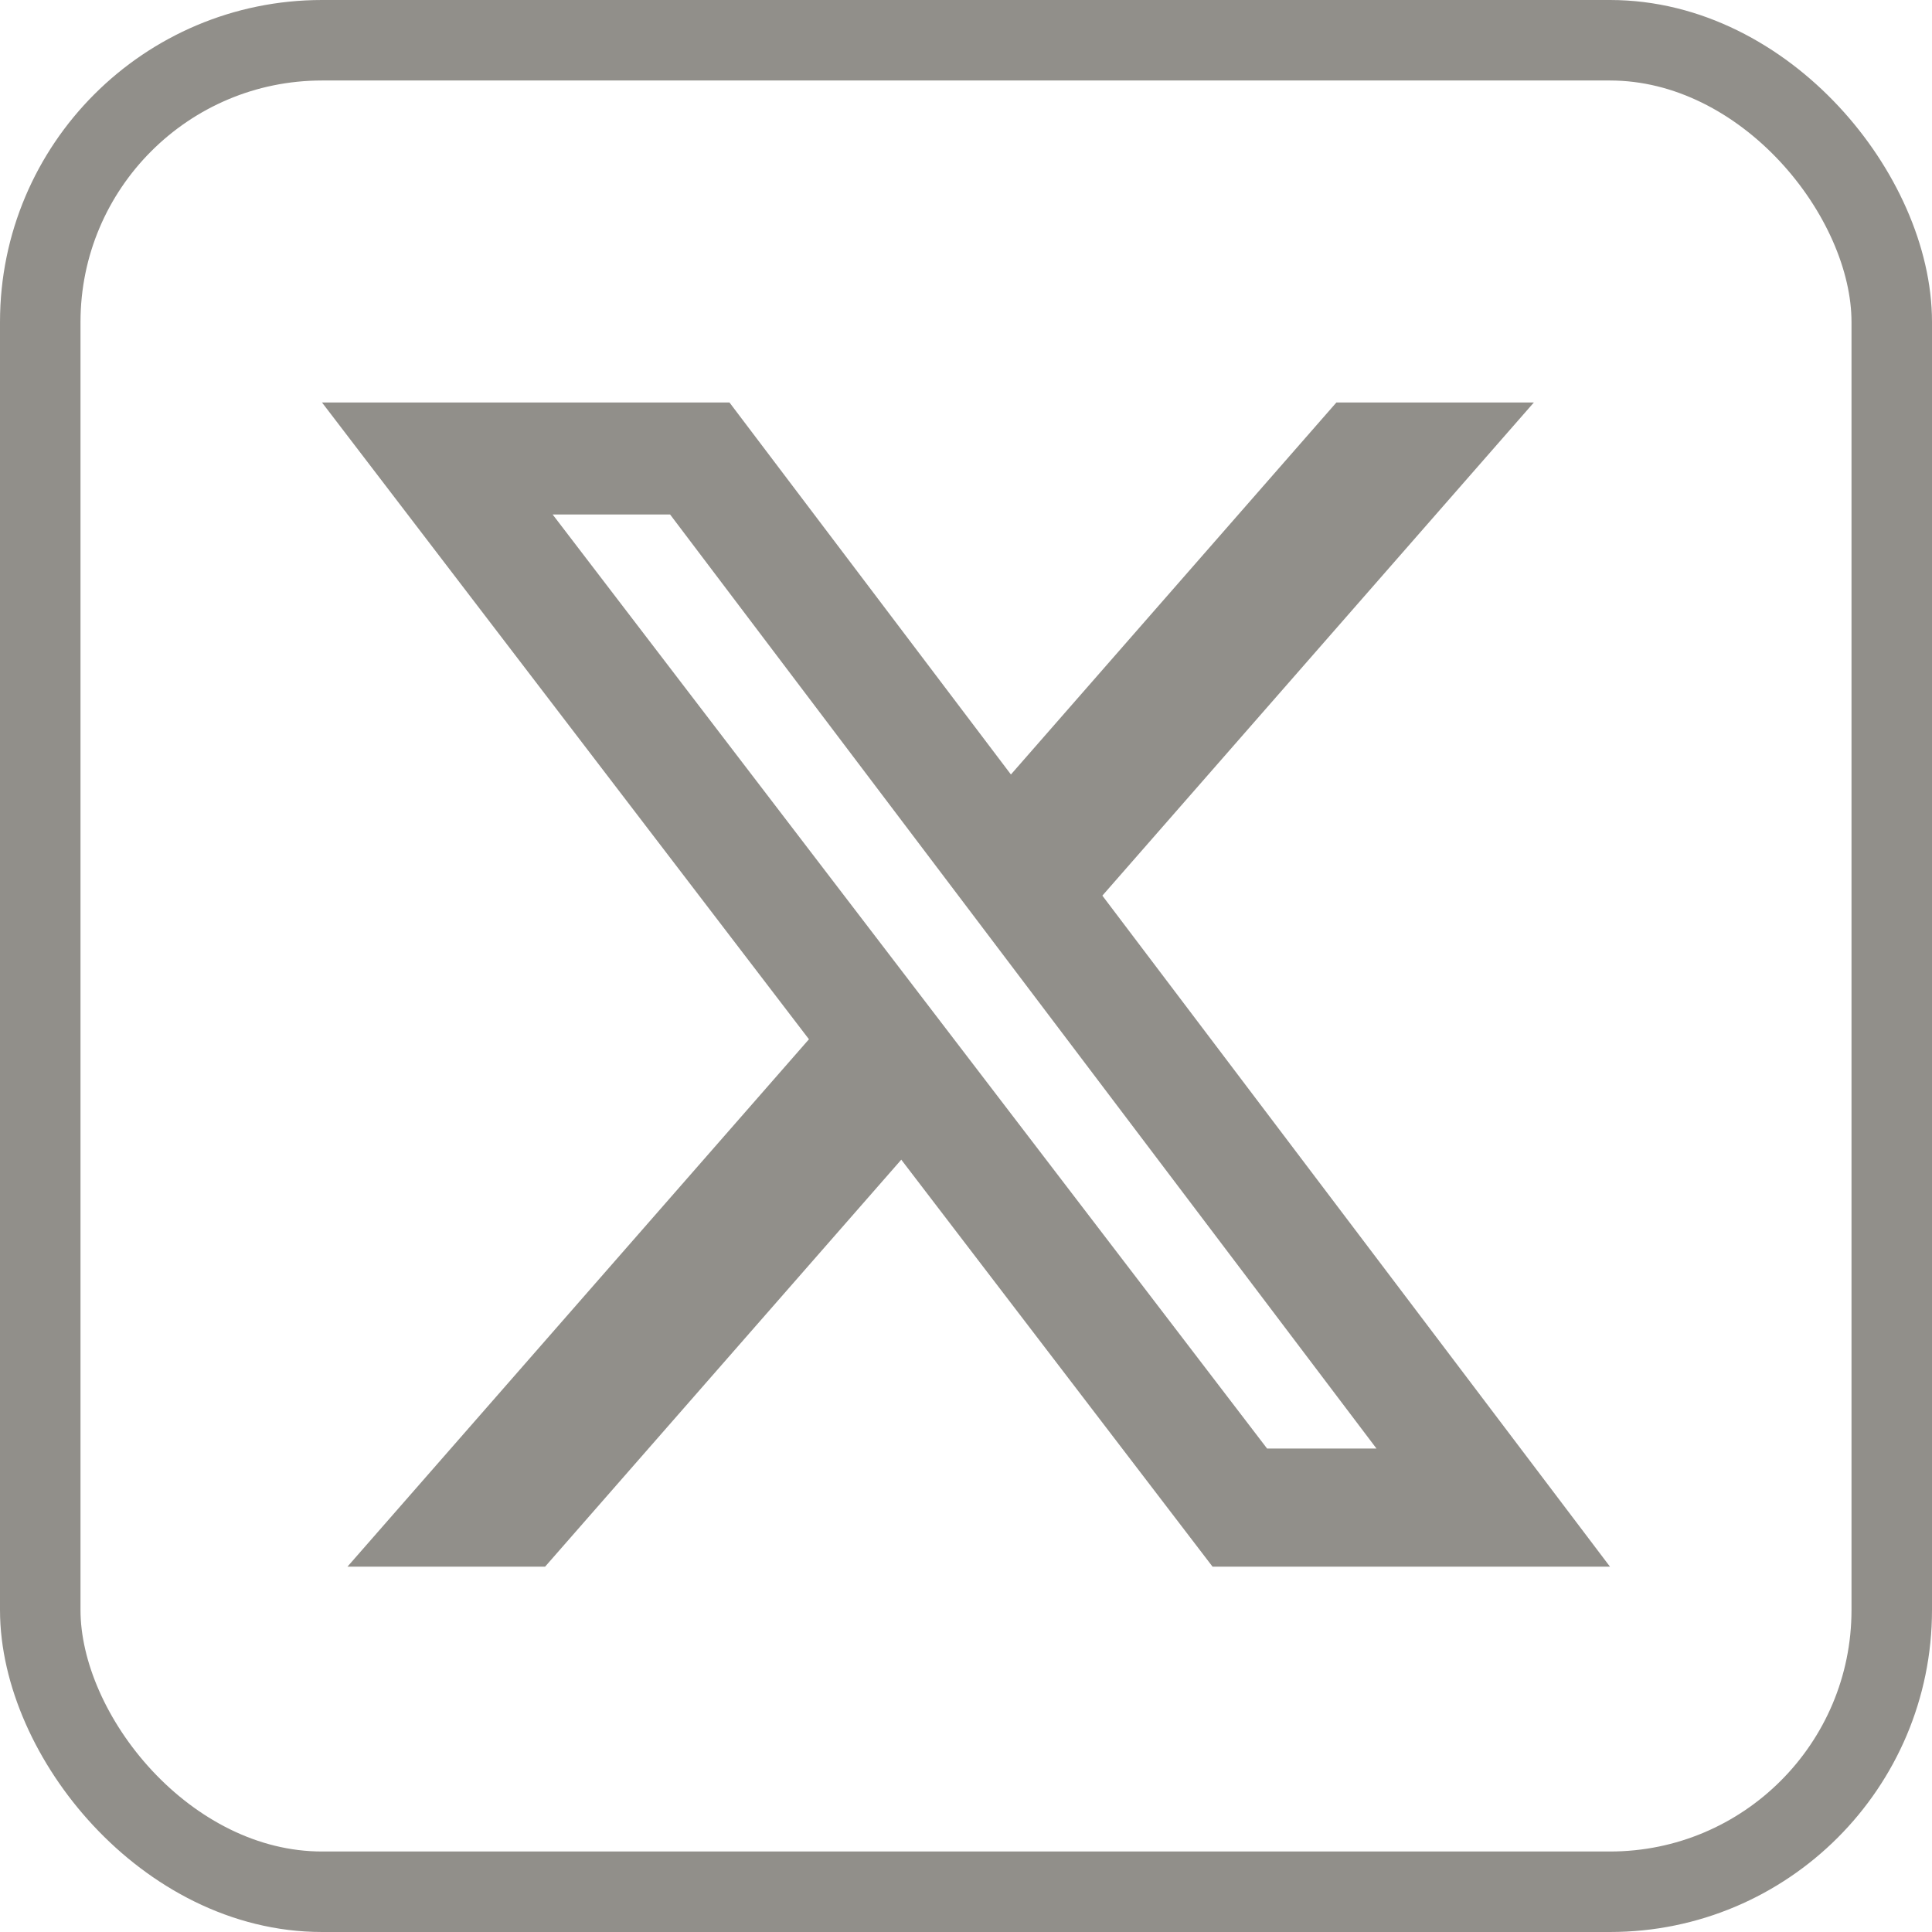 <svg width="24" height="24" viewBox="0 0 24 24" fill="none" xmlns="http://www.w3.org/2000/svg">
<rect x="0.5" y="0.5" width="23" height="23" rx="3.5" stroke="#918F8A"/>
<g clip-path="url(#clip0_5256_926)">
<path d="M16.601 5H19.054L13.694 11.126L20 19.462H15.063L11.196 14.406L6.771 19.462H4.316L10.049 12.91L4 5H9.062L12.558 9.621L16.601 5ZM15.74 17.994H17.099L8.324 6.391H6.865L15.74 17.994Z" fill="#918F8A"/>
</g>
<defs>
<clipPath id="clip0_5256_926">
<rect width="16" height="14.463" fill="white" transform="translate(4 5)"/>
</clipPath>
</defs>
</svg>
